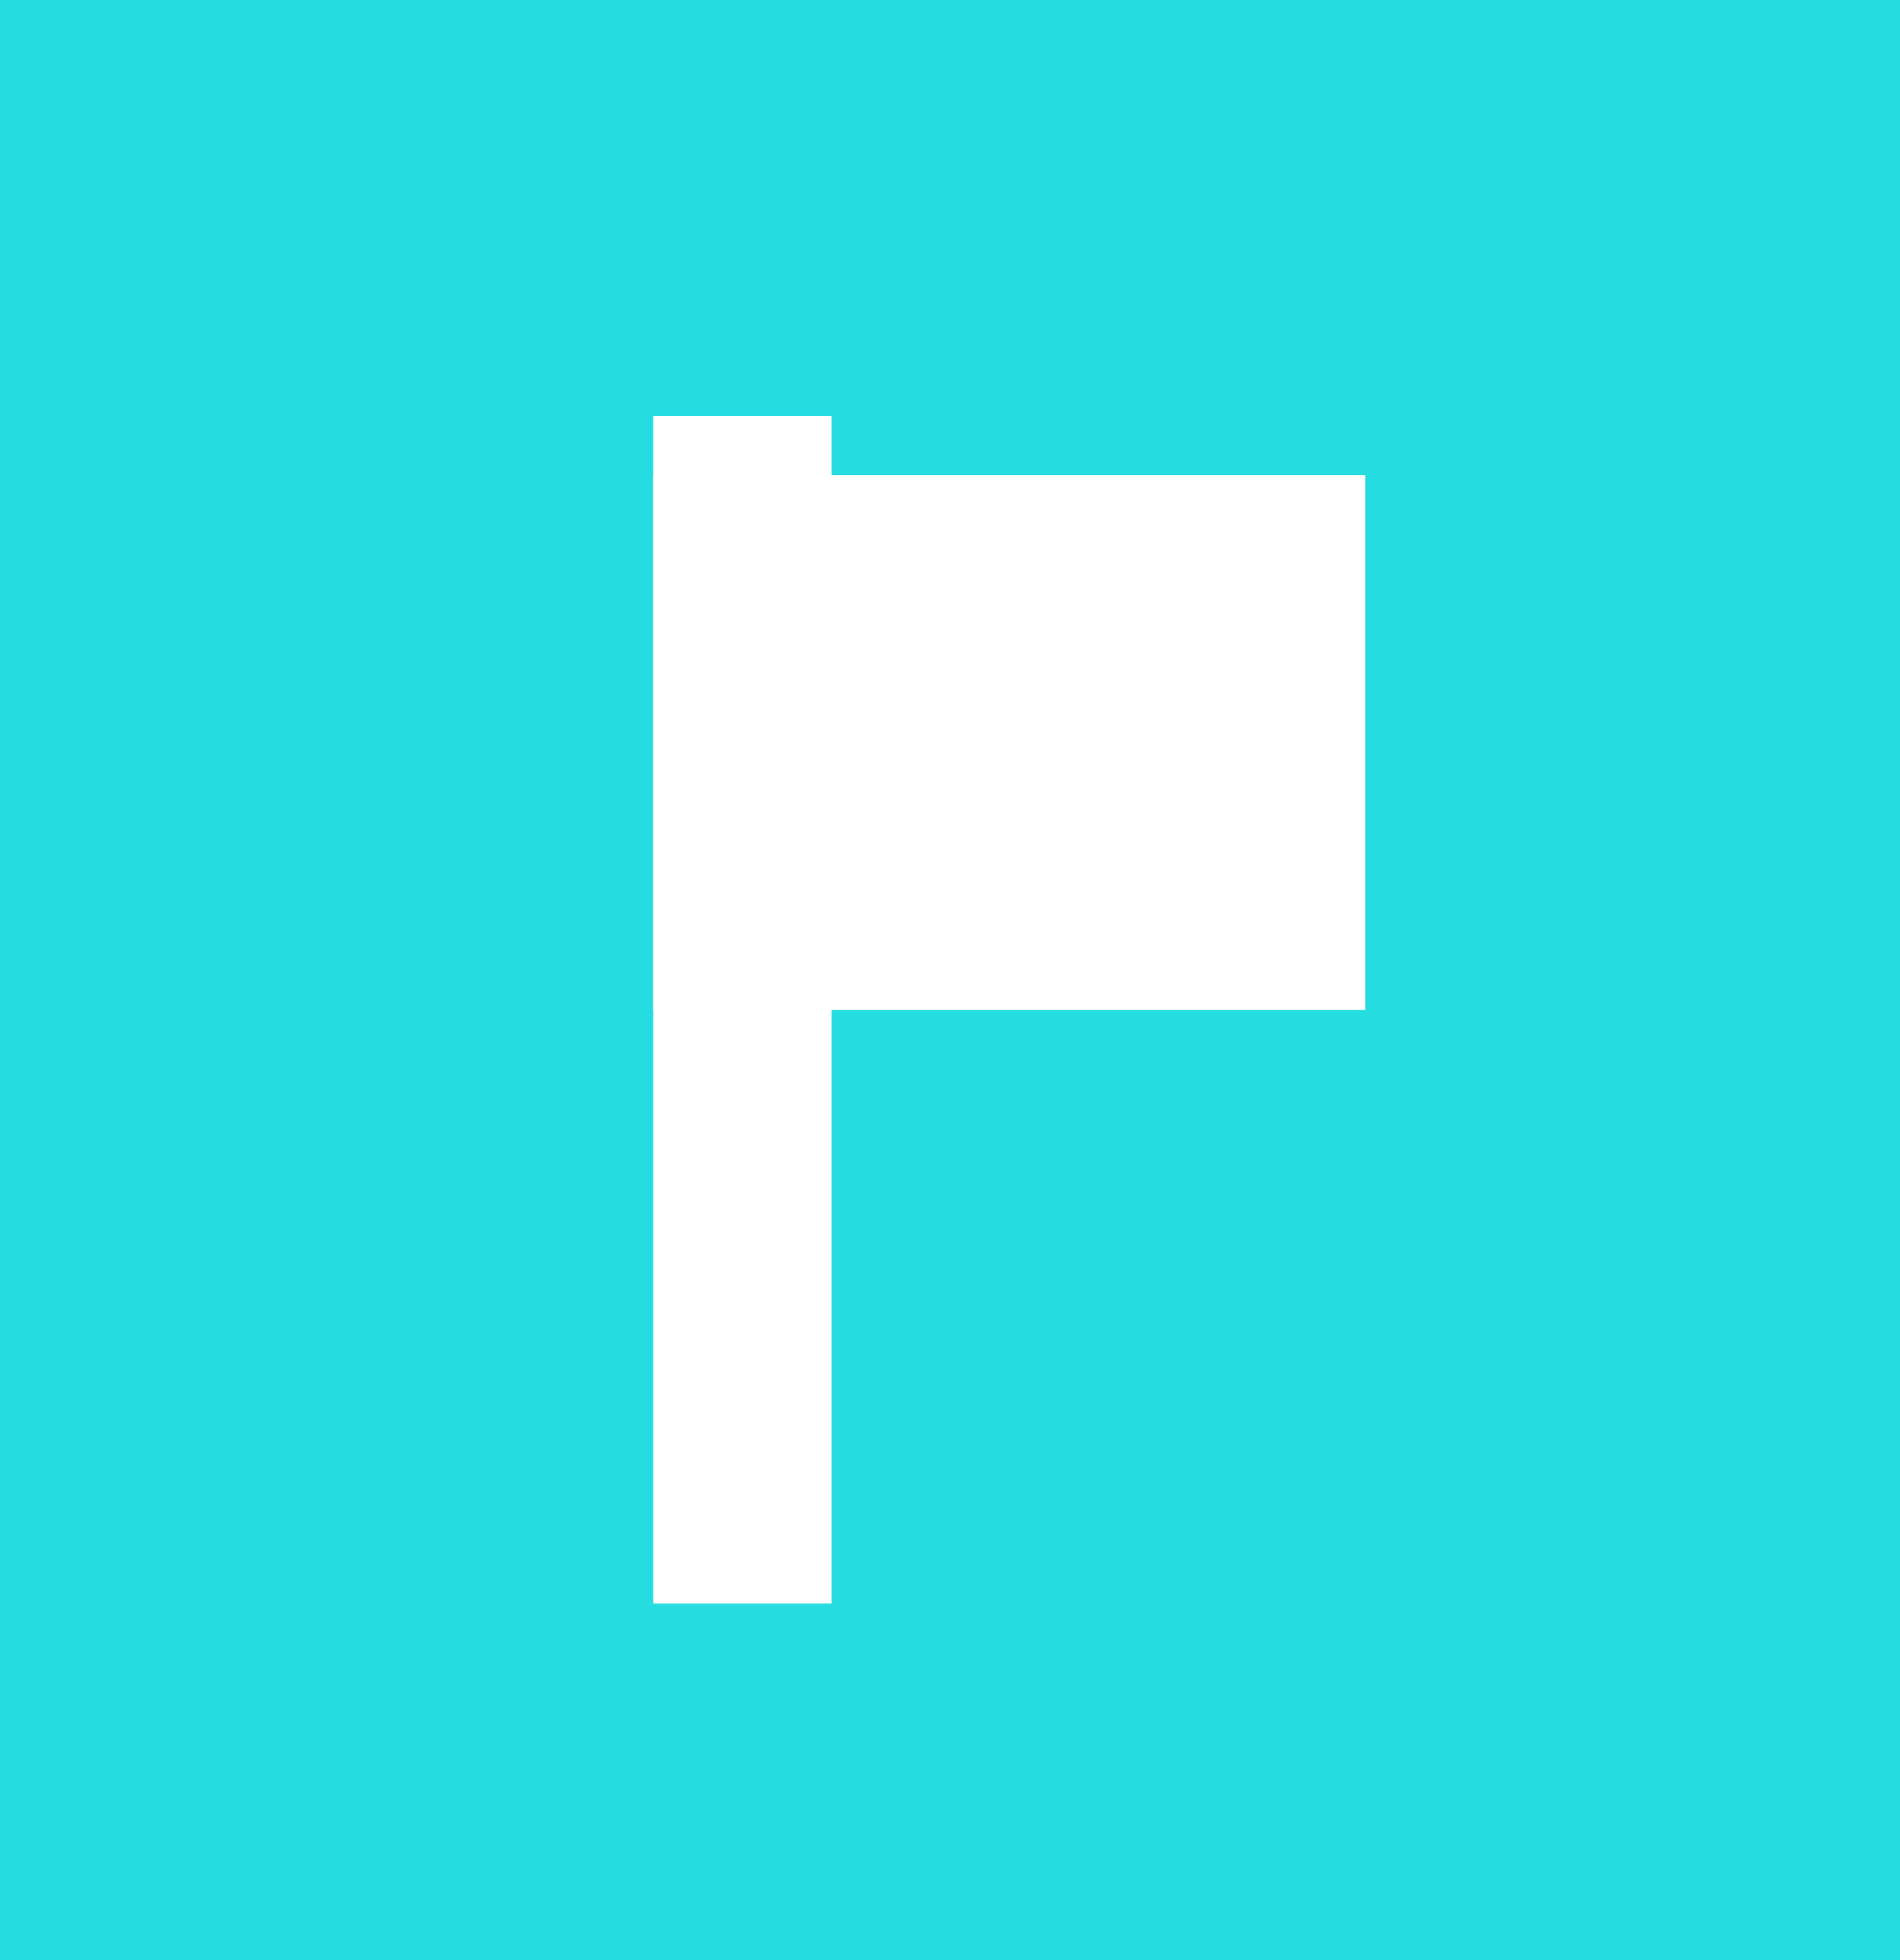 <svg width="32" height="33" fill="none" xmlns="http://www.w3.org/2000/svg"><path fill="#25DCE1" d="M0 0h32v33H0z"/><path stroke="#fff" stroke-width="3" d="M12.5 27V7"/><path fill="#fff" d="M11 8h12v9H11z"/></svg>